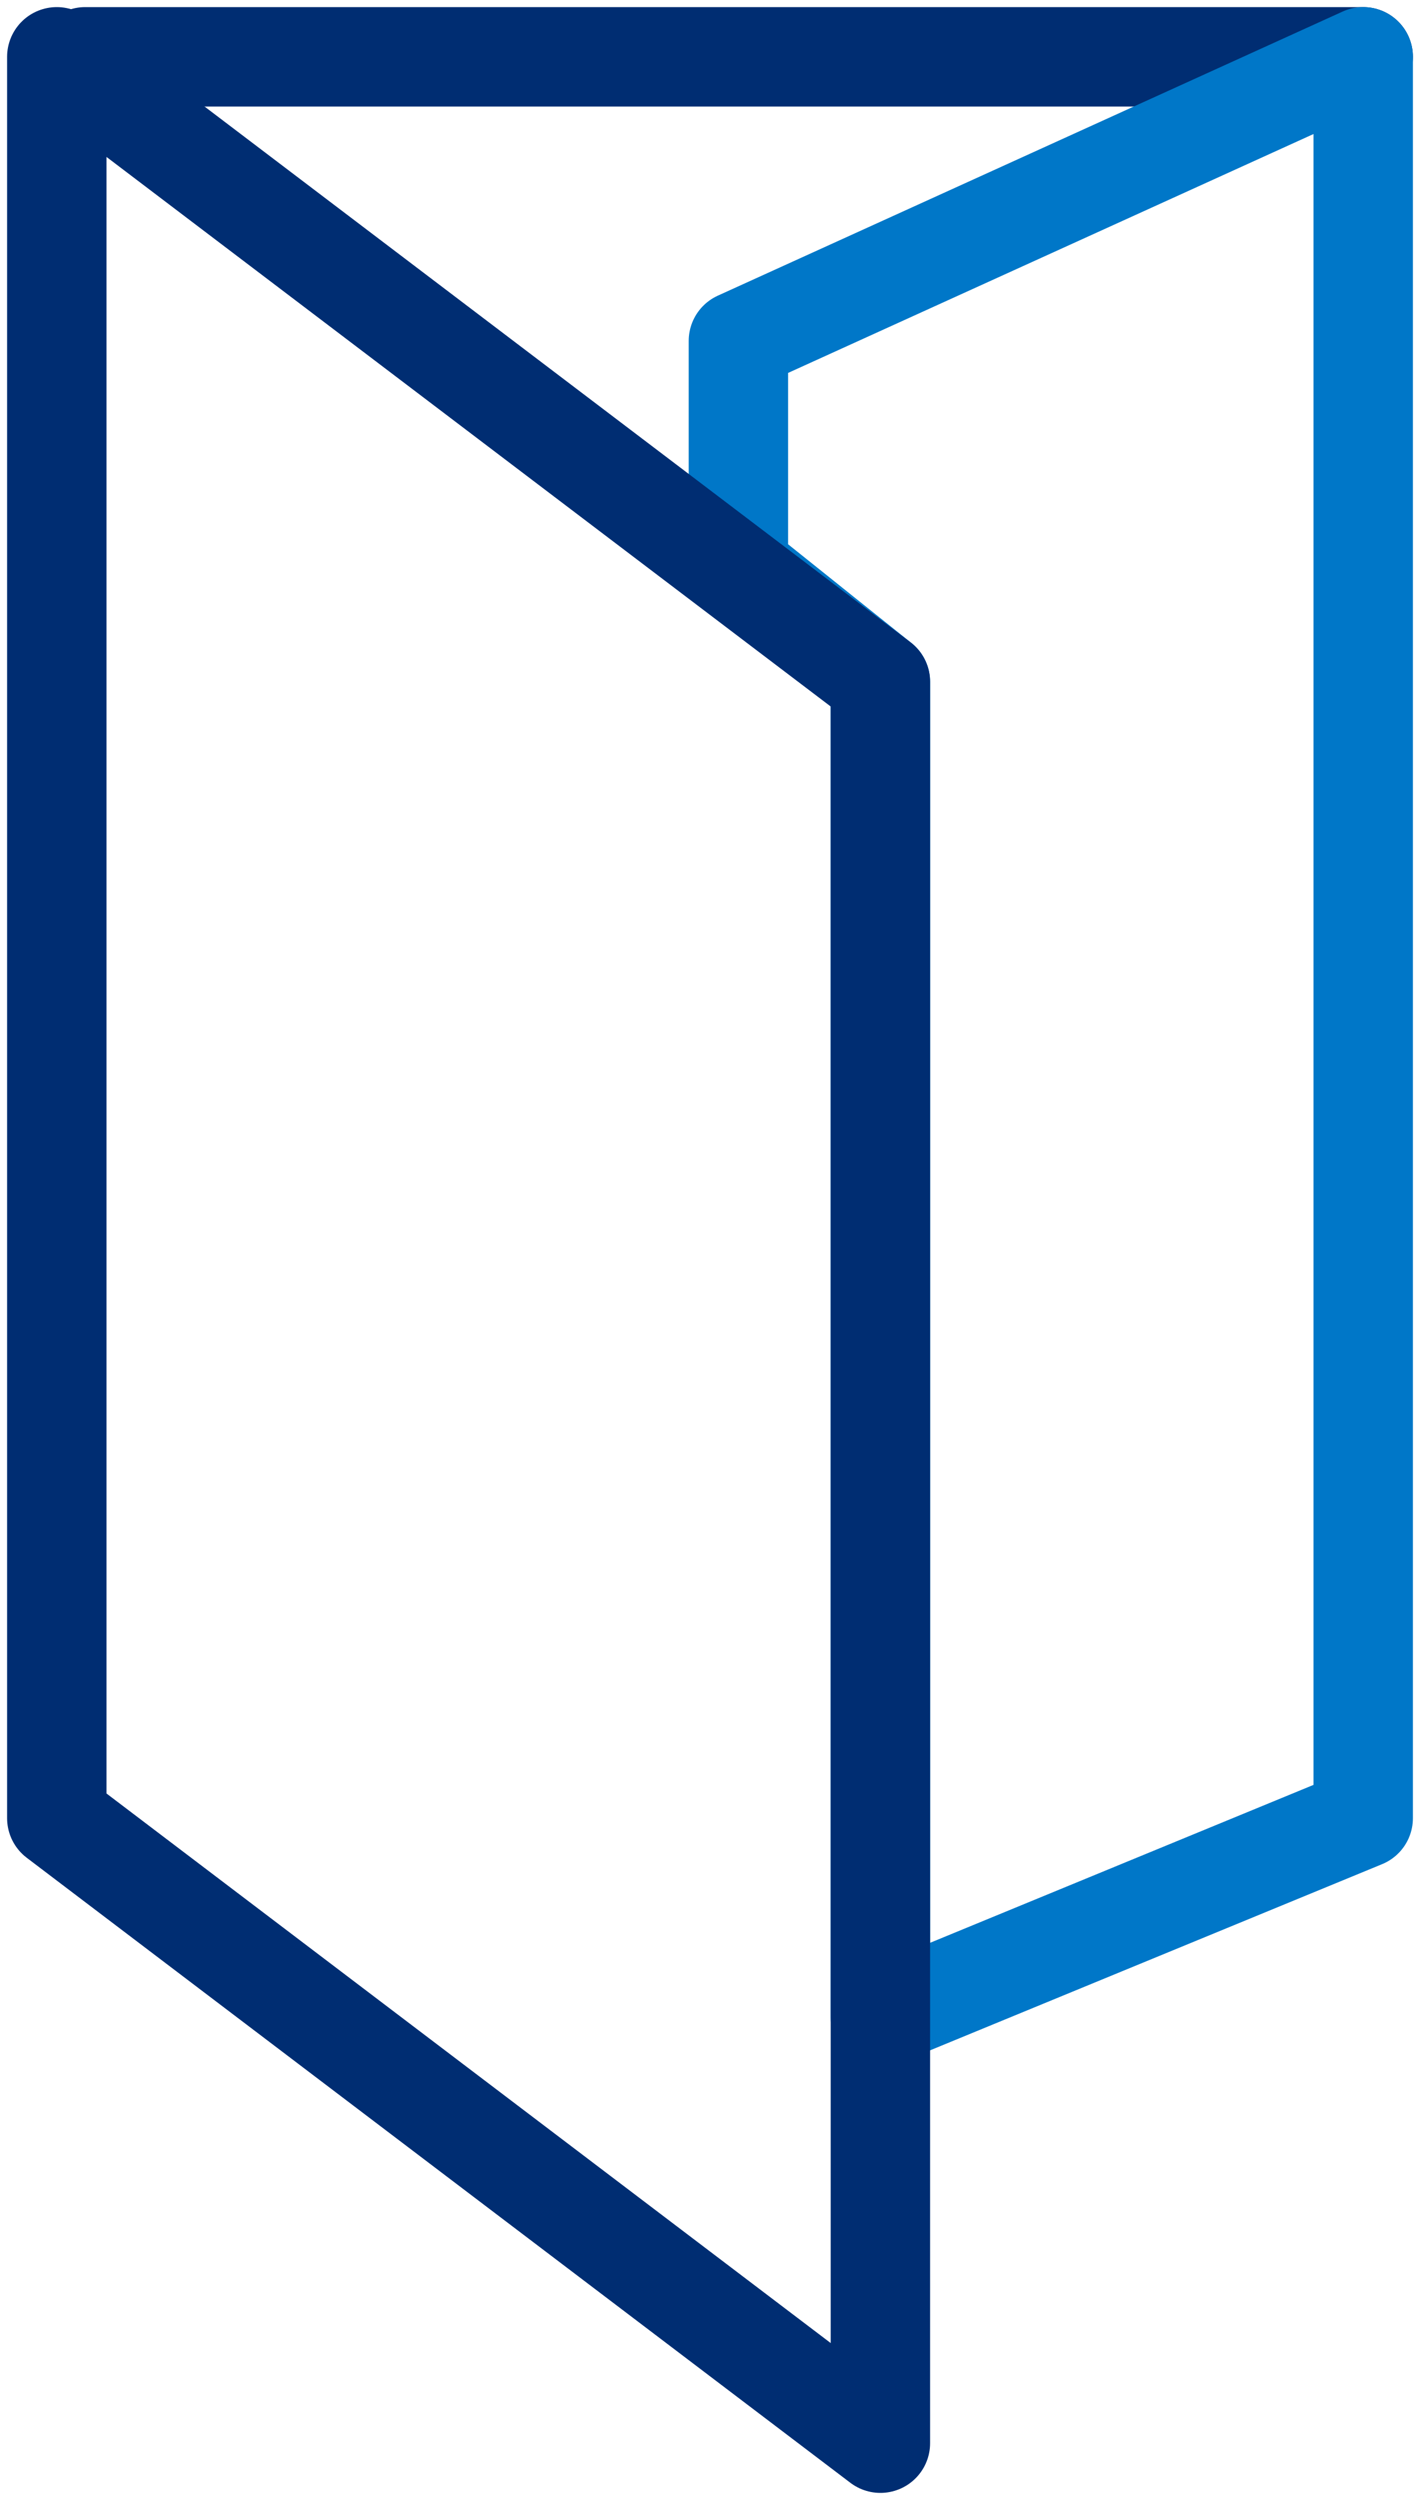 <?xml version="1.0" encoding="UTF-8"?> <svg xmlns="http://www.w3.org/2000/svg" width="25" height="44" viewBox="0 0 25 44" fill="none"><path d="M1.5 1H24" stroke="#002D72" stroke-width="1.75" stroke-linecap="round" stroke-linejoin="round"></path><path d="M13 6V10L15.5 12V35.5L24 32V1L13 6Z" stroke="#0077C8" stroke-width="1.75" stroke-linejoin="round"></path><path d="M1 32V1L15.5 12V43L1 32Z" stroke="#002D72" stroke-width="1.75" stroke-linejoin="round"></path></svg> 